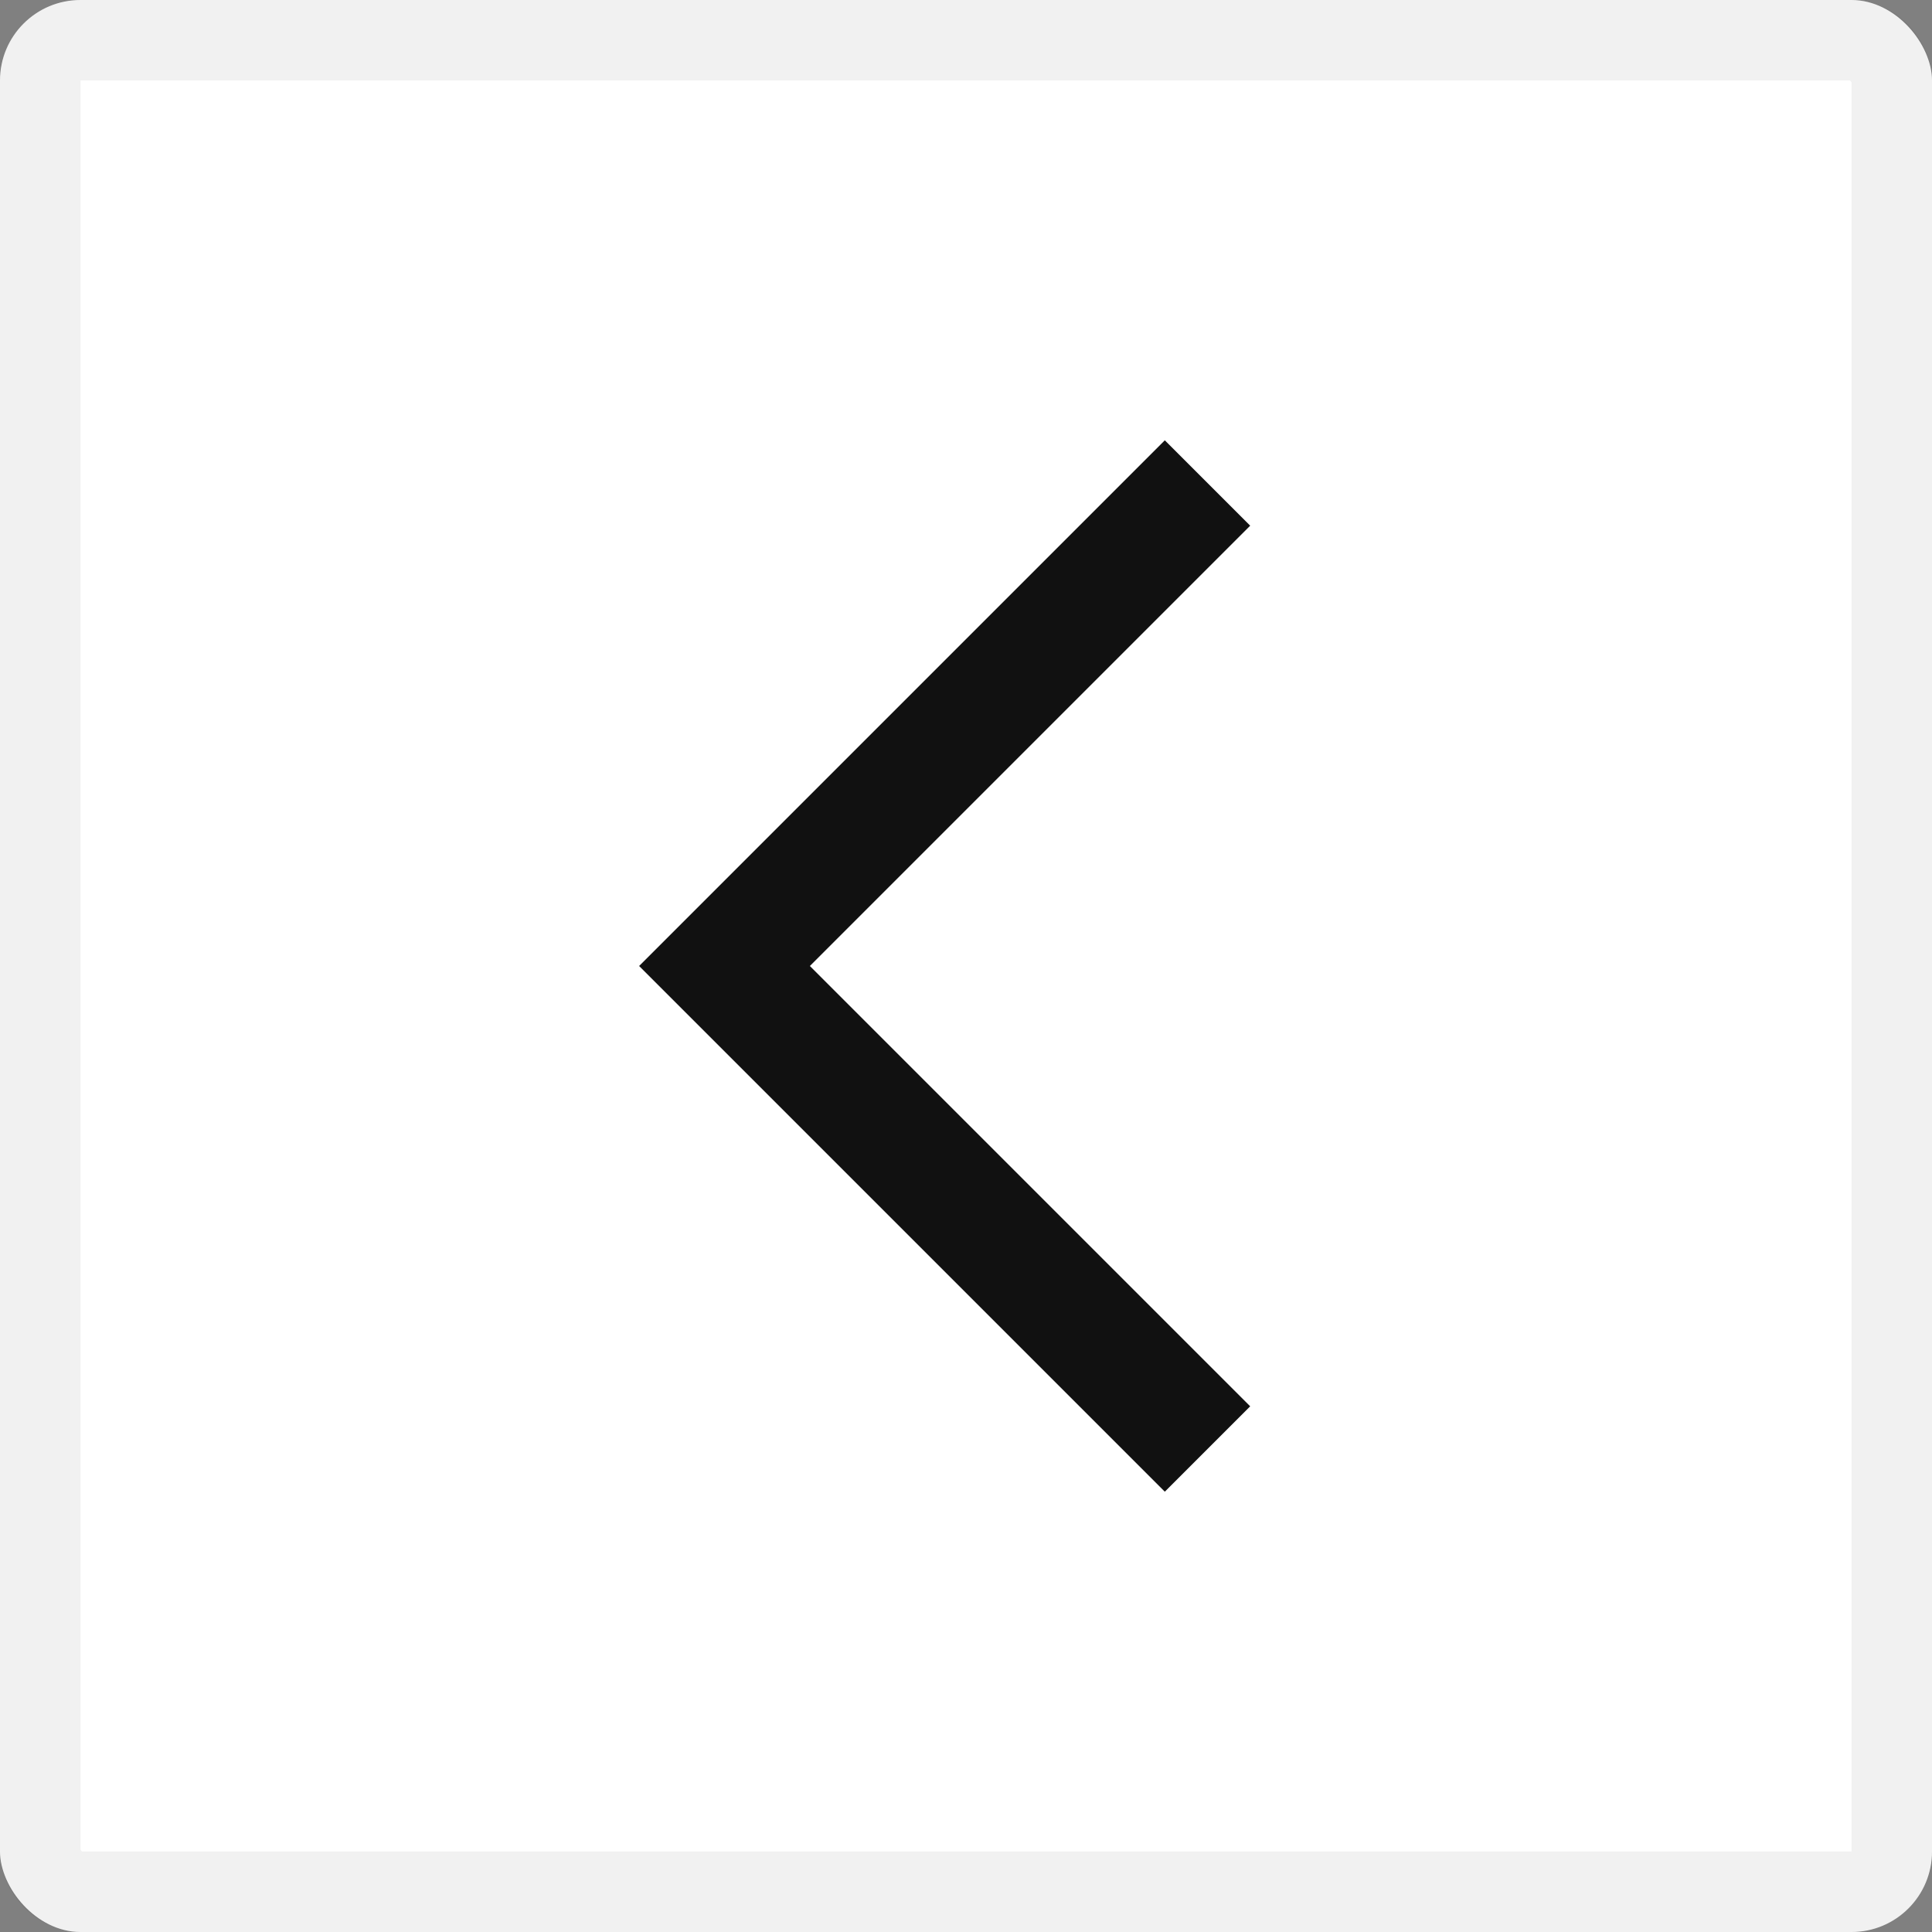 <svg width="24" height="24" viewBox="0 0 24 24" fill="none" xmlns="http://www.w3.org/2000/svg">
<rect x="0" y="0" width="24" height="24" fill="#808080" stroke="none"/>
<rect width="24" height="24" rx="1" fill="white"/>
<rect x="0.5" y="0.5" width="23" height="23" rx="0.5" stroke="#111111" stroke-opacity="0.06"/>
<path d="M15 6L9 12L15 18" stroke="#111111" stroke-width="1.5"/>
</svg>

